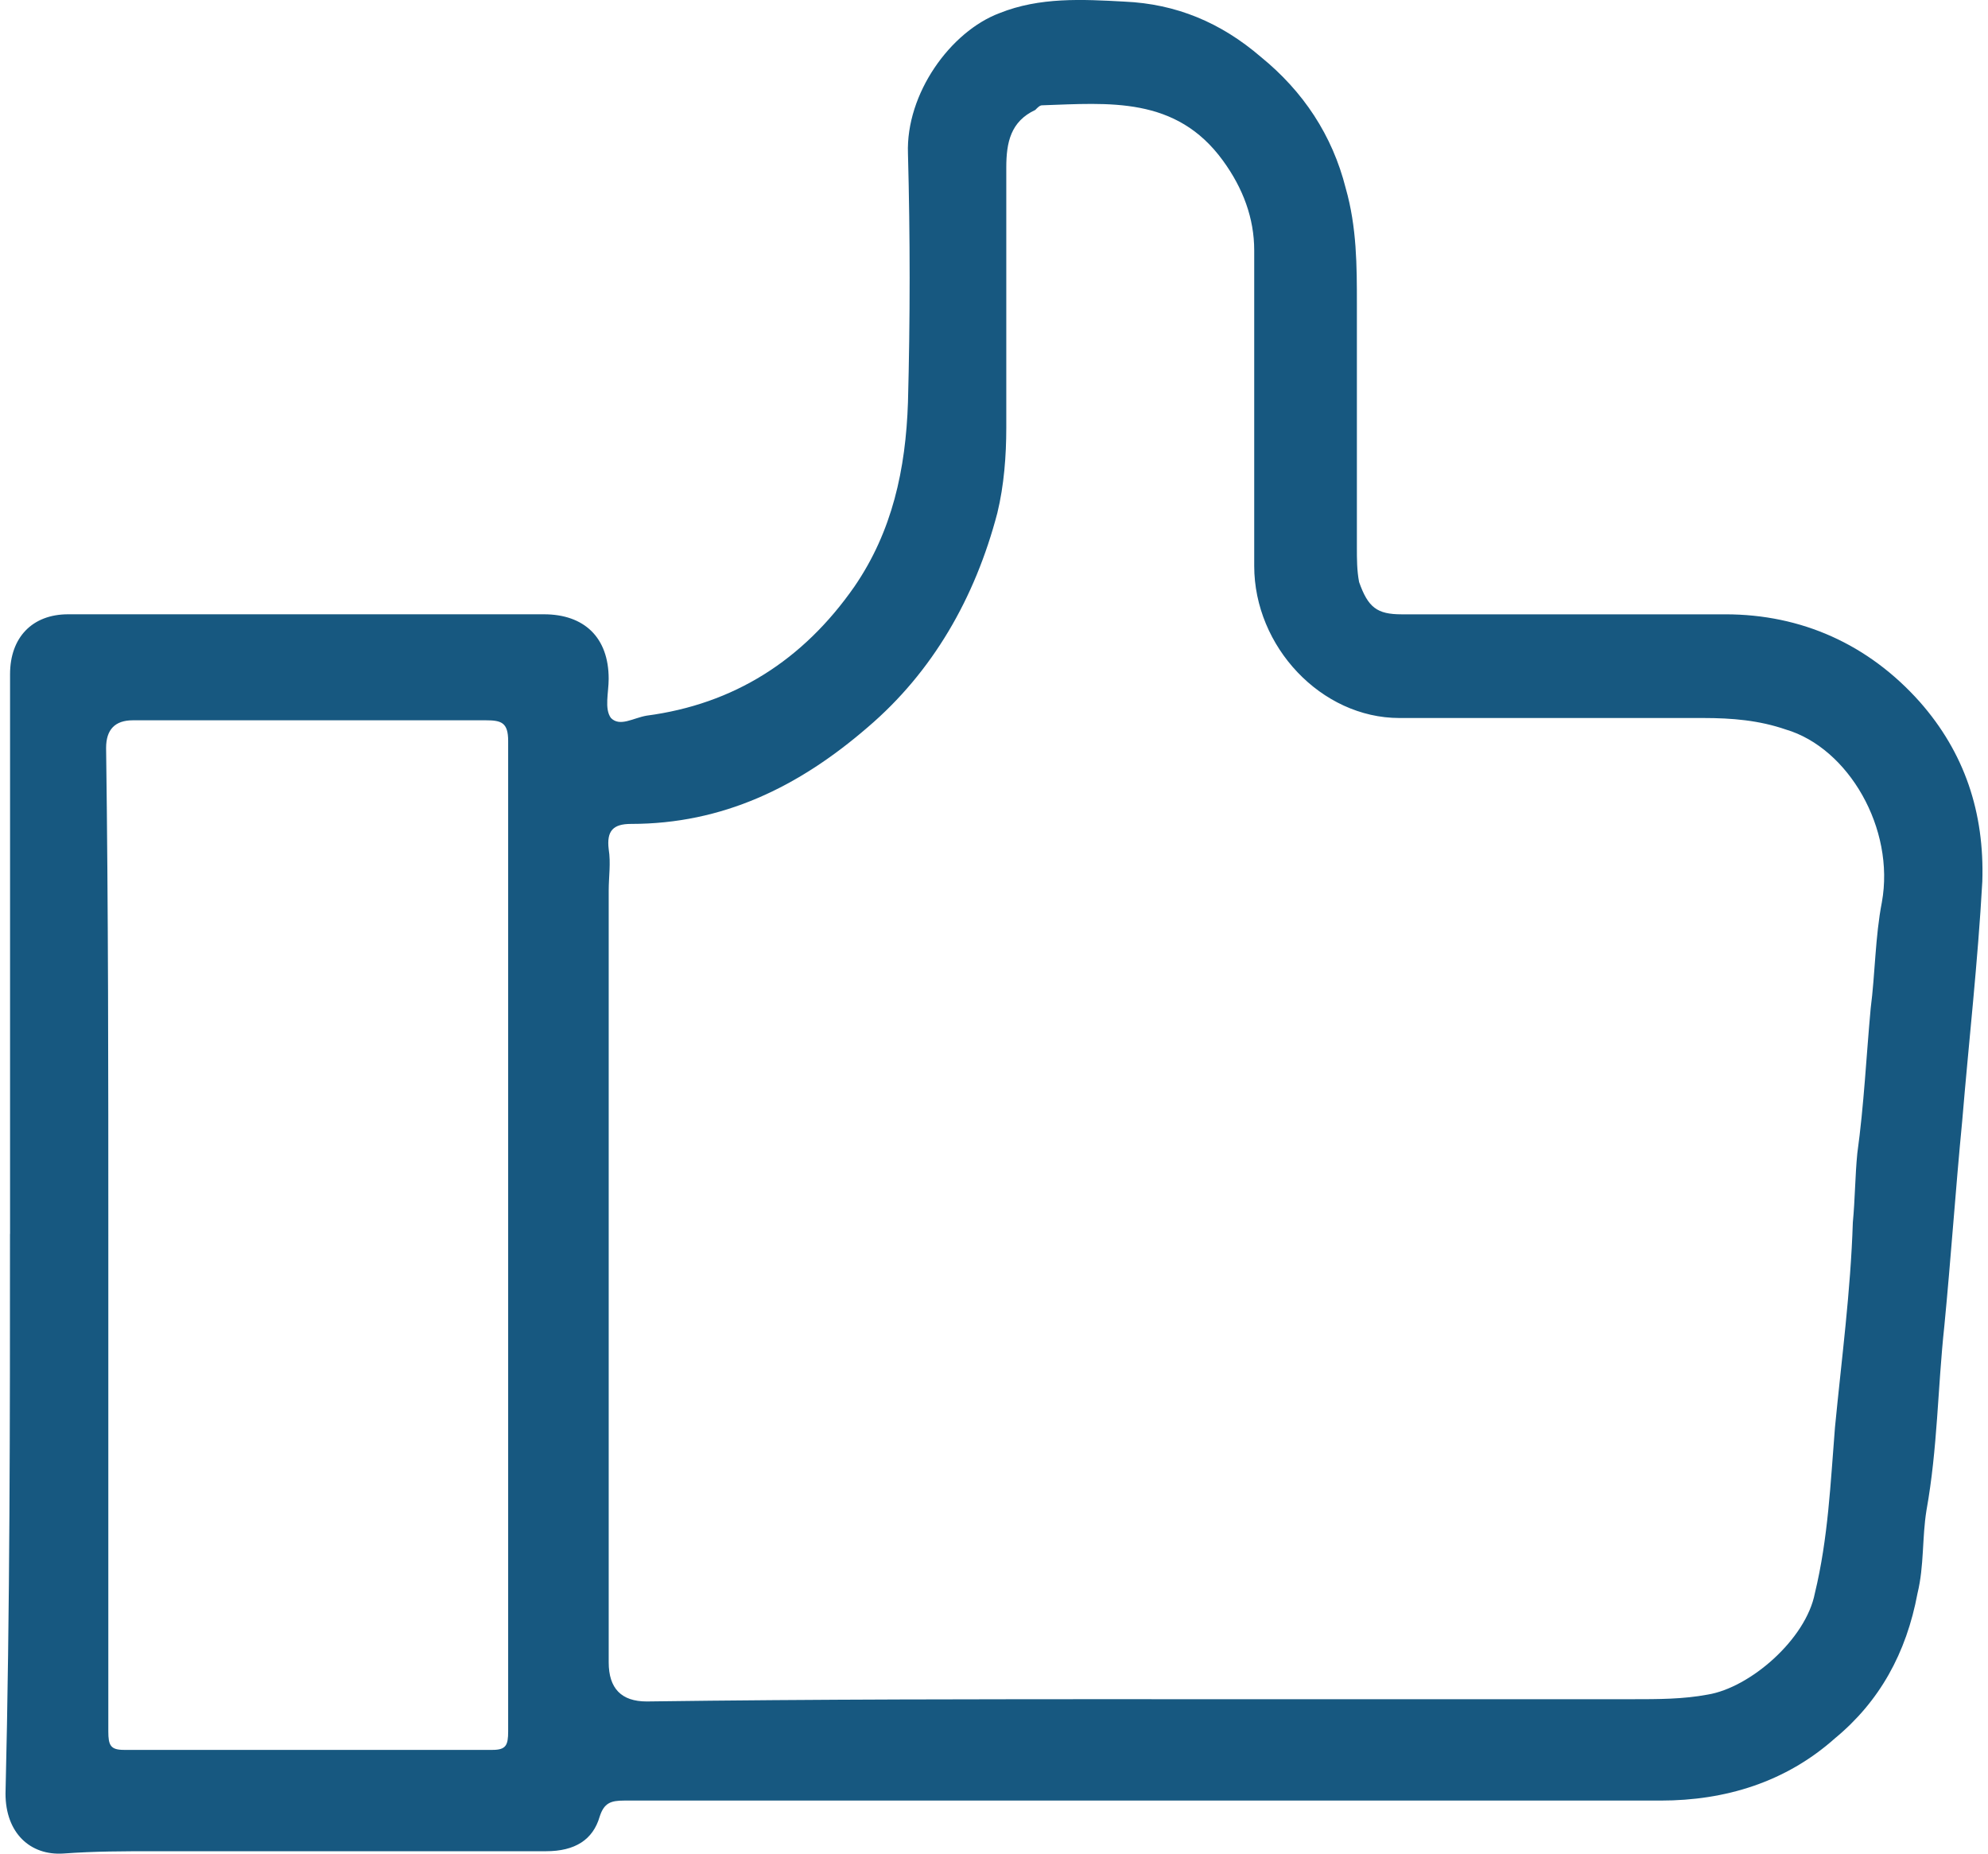 <?xml version="1.0" encoding="UTF-8"?><svg xmlns="http://www.w3.org/2000/svg" xmlns:xlink="http://www.w3.org/1999/xlink" xmlns:svgjs="http://svgjs.dev/svgjs" version="1.1" width="59px" height="55px" viewBox="0 0 59.65 55.92" aria-hidden="true"><defs><linearGradient class="cerosgradient" data-cerosgradient="true" id="CerosGradient_idac7b70478" gradientUnits="userSpaceOnUse" x1="50%" y1="100%" x2="50%" y2="0%"><stop offset="0%" stop-color="#d1d1d1"/><stop offset="100%" stop-color="#d1d1d1"/></linearGradient><linearGradient/></defs><g><g transform="matrix(1, 0, 0, 1, 0, 0)"><path d="M3.1,37.295v14.94c0,0.417 0.067,0.556 0.472,0.556h11.121c0.404,0 0.472,-0.139 0.472,-0.556v-29.88c0,-0.556 -0.202,-0.625 -0.674,-0.625h-10.649c-0.539,0 -0.809,0.278 -0.809,0.834c0.067,4.934 0.067,9.798 0.067,14.731zM34.576,51.262h14.491c0.809,0 1.55,0 2.292,-0.139c1.281,-0.208 2.966,-1.668 3.235,-3.057c0.404,-1.668 0.472,-3.335 0.607,-5.003c0.202,-2.085 0.472,-4.1 0.539,-6.184c0.067,-0.695 0.067,-1.39 0.135,-2.085c0.202,-1.459 0.27,-2.918 0.404,-4.378c0.135,-1.042 0.135,-2.154 0.337,-3.196c0.404,-2.224 -1.011,-4.656 -2.898,-5.212c-0.809,-0.278 -1.618,-0.347 -2.494,-0.347h-9.166c-2.359,0 -4.381,-2.154 -4.381,-4.586v-9.52c0,-0.973 -0.337,-1.876 -0.944,-2.71c-1.415,-1.946 -3.437,-1.737 -5.459,-1.668c-0.067,0 -0.135,0.069 -0.202,0.139c-0.741,0.347 -0.876,0.973 -0.876,1.737v7.852c0,0.834 -0.067,1.737 -0.27,2.571c-0.674,2.571 -1.955,4.795 -3.909,6.462c-2.089,1.807 -4.381,2.918 -7.144,2.918c-0.539,0 -0.741,0.208 -0.674,0.764c0.067,0.417 0,0.834 0,1.251v23.278c0,0.788 0.382,1.181 1.146,1.181c5.122,-0.069 10.177,-0.069 15.233,-0.069zM0.135,37.225v-16.886c0,-1.112 0.674,-1.807 1.752,-1.807h14.356c1.213,0 1.955,0.695 1.955,1.946c0,0.417 -0.135,0.903 0.067,1.181c0.27,0.278 0.674,0 1.078,-0.069c2.629,-0.347 4.718,-1.668 6.268,-3.891c1.146,-1.668 1.55,-3.544 1.618,-5.559c0.067,-2.502 0.067,-5.003 0,-7.505c-0.067,-1.807 1.281,-3.683 2.763,-4.239c1.213,-0.486 2.494,-0.417 3.774,-0.347c1.55,0.069 2.898,0.625 4.111,1.668c1.281,1.042 2.157,2.363 2.561,3.961c0.337,1.181 0.337,2.363 0.337,3.474v7.366c0,0.347 0,0.695 0.067,1.042c0.27,0.764 0.539,0.973 1.281,0.973h9.773c2.292,0 4.314,0.903 5.864,2.641c1.348,1.529 1.955,3.335 1.887,5.42c-0.135,2.432 -0.404,4.795 -0.607,7.227c-0.202,2.085 -0.337,4.1 -0.539,6.184c-0.202,1.876 -0.202,3.683 -0.539,5.559c-0.135,0.834 -0.067,1.668 -0.27,2.502c-0.337,1.807 -1.146,3.266 -2.494,4.378c-1.483,1.32 -3.303,1.876 -5.257,1.876h-31.274c-0.404,0 -0.607,0.069 -0.741,0.486c-0.202,0.695 -0.741,1.042 -1.618,1.042h-11.795c-0.944,0 -1.82,0 -2.763,0.069c-1.011,0.069 -1.752,-0.625 -1.752,-1.807c0.135,-5.559 0.135,-11.257 0.135,-16.886z" transform="matrix(1,0,0,1,0,0)" fill-rule="nonzero" fill="#175880"/></g></g></svg>